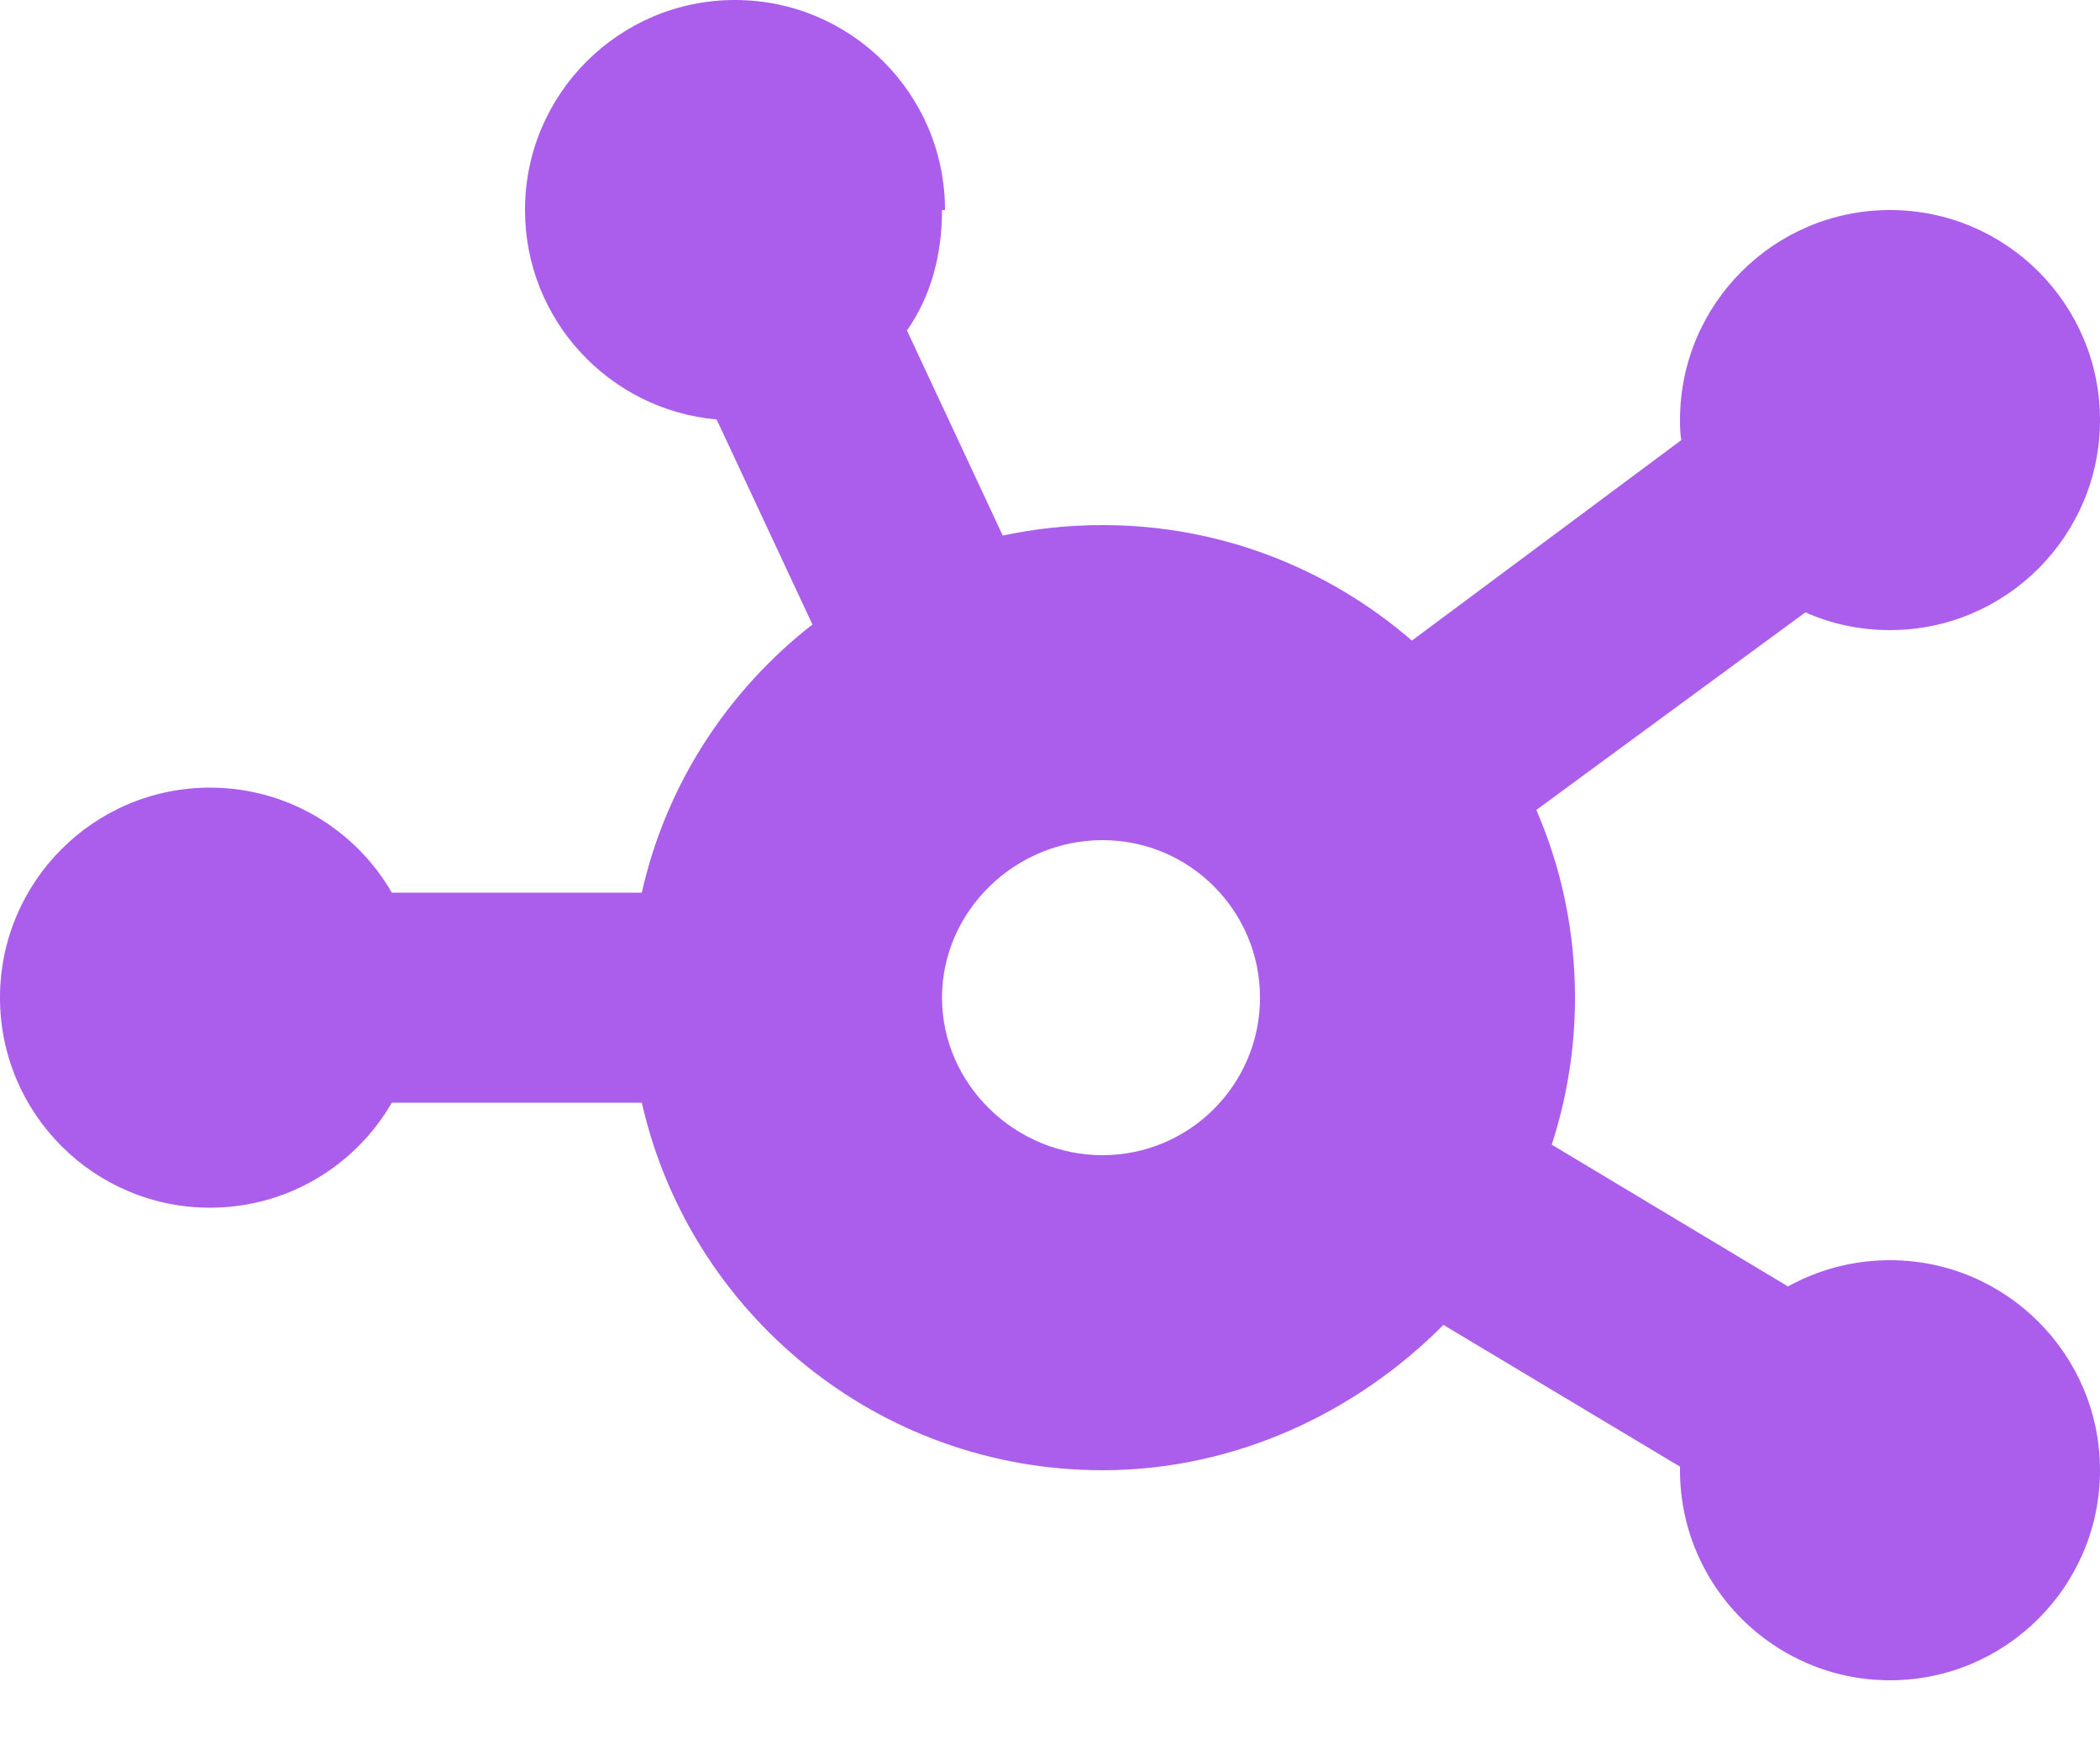 <?xml version="1.0" encoding="UTF-8"?> <svg xmlns="http://www.w3.org/2000/svg" width="24" height="20" viewBox="0 0 24 20" fill="none"><g clip-path="url(#clip0_508_6688)"><path d="M10.766 2.4C10.766 2.912 10.639 3.387 10.365 3.776L11.46 6.12C11.828 6.041 12.21 6 12.6 6C13.954 6 15.187 6.499 16.136 7.32L19.215 5.029C19.204 4.976 19.2 4.89 19.2 4.8C19.2 3.474 20.276 2.4 21.6 2.4C22.924 2.4 24 3.474 24 4.8C24 6.124 22.924 7.2 21.6 7.2C21.255 7.2 20.929 7.129 20.633 6.997L17.558 9.255C17.843 9.911 18 10.639 18 11.4C18 11.985 17.906 12.551 17.734 13.08L20.434 14.7C20.779 14.509 21.176 14.4 21.6 14.4C22.924 14.4 24 15.476 24 16.8C24 18.124 22.924 19.2 21.6 19.2C20.276 19.2 19.2 18.124 19.2 16.8V16.759L16.496 15.139C15.514 16.129 14.13 16.8 12.6 16.8C10.031 16.8 7.879 15.004 7.335 12.6H4.478C4.065 13.316 3.288 13.8 2.4 13.8C1.074 13.8 0 12.724 0 11.4C0 10.076 1.074 9 2.4 9C3.288 9 4.065 9.484 4.478 10.2H7.335C7.612 8.963 8.318 7.89 9.285 7.136L8.19 4.793C6.964 4.684 6 3.655 6 2.4C6 1.074 7.076 0 8.4 0C9.724 0 10.8 1.074 10.8 2.4H10.766ZM12.6 13.2C13.594 13.2 14.4 12.394 14.4 11.4C14.4 10.406 13.594 9.6 12.6 9.6C11.606 9.6 10.766 10.406 10.766 11.4C10.766 12.394 11.606 13.2 12.6 13.2Z" fill="#AB5DEC"></path></g><defs><clipPath id="clip0_508_6688"><rect width="24" height="19.2" fill="white"></rect></clipPath></defs></svg>
